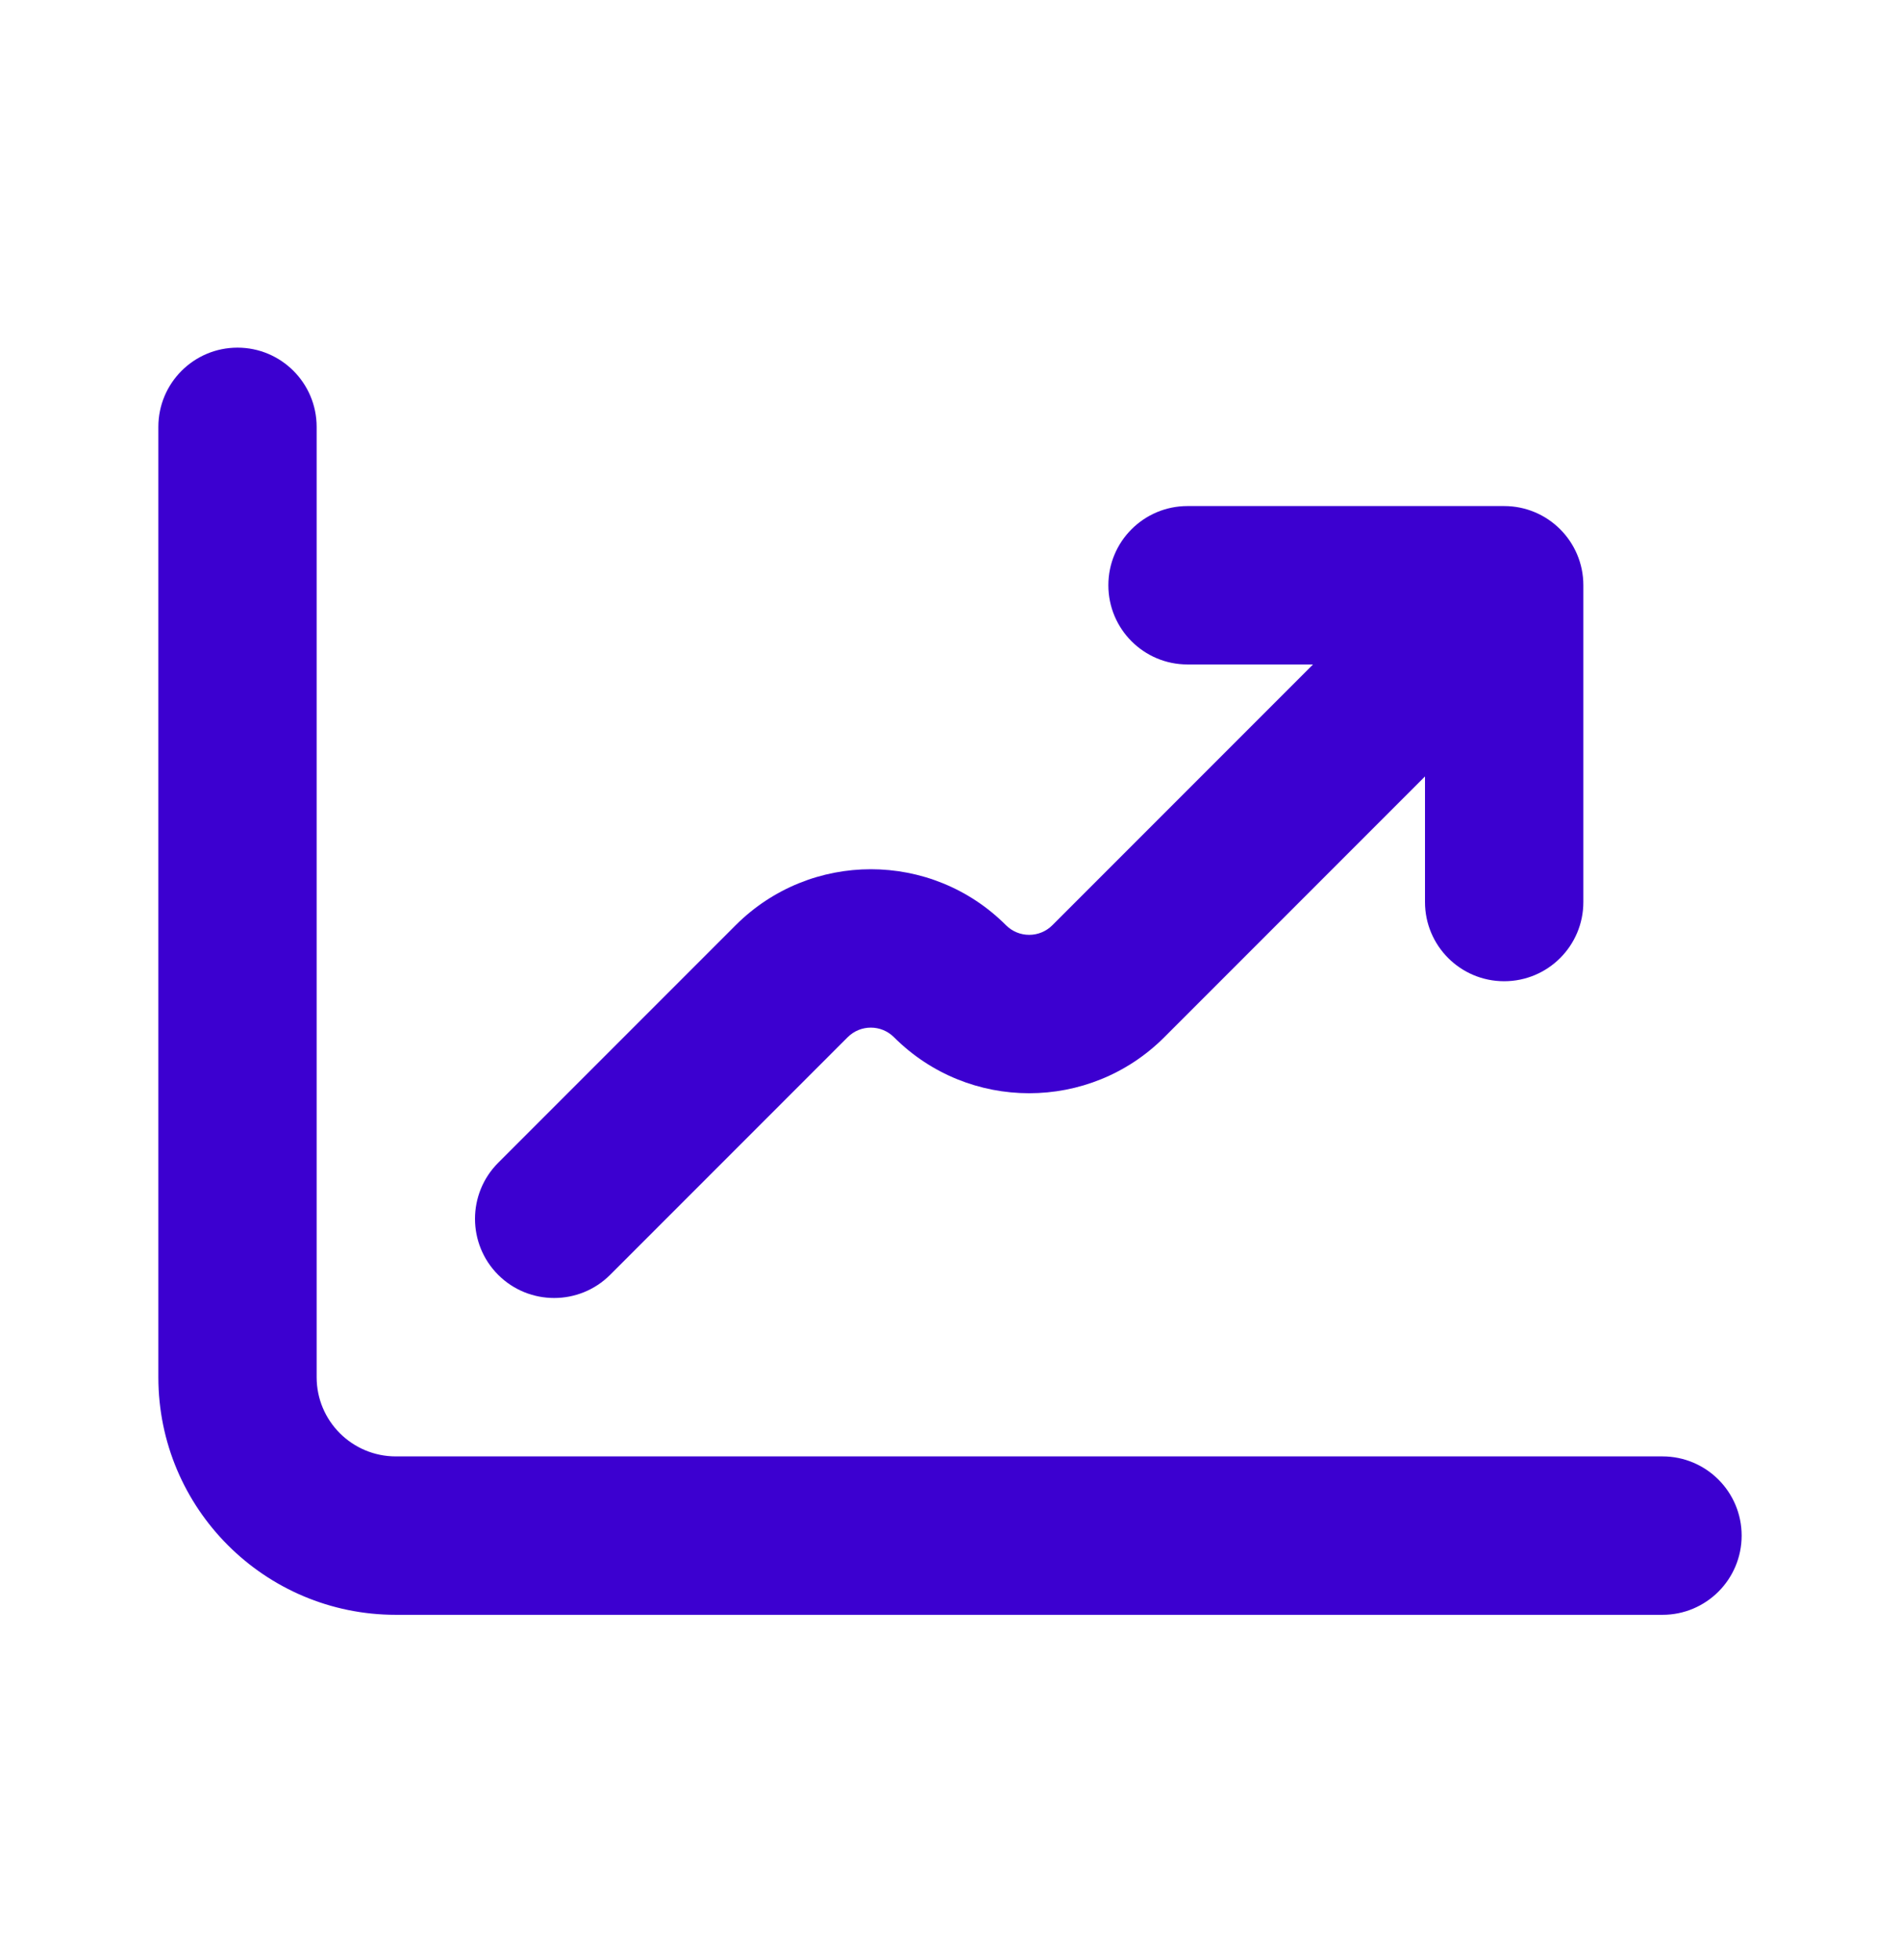<svg width="32" height="33" viewBox="0 0 32 33" fill="none" xmlns="http://www.w3.org/2000/svg">
<path fill-rule="evenodd" clip-rule="evenodd" d="M4 5.853C4.736 5.853 5.333 6.45 5.333 7.187V23.187C5.333 23.923 5.93 24.52 6.667 24.52H28C28.736 24.52 29.333 25.117 29.333 25.853C29.333 26.59 28.736 27.187 28 27.187H6.667C4.457 27.187 2.667 25.396 2.667 23.187V7.187C2.667 6.45 3.264 5.853 4 5.853ZM20 11.187C19.264 11.187 18.667 10.59 18.667 9.853C18.667 9.117 19.264 8.52 20 8.52H25.333C26.07 8.52 26.667 9.117 26.667 9.853V15.187C26.667 15.923 26.07 16.52 25.333 16.52C24.597 16.52 24 15.923 24 15.187V13.072L19.609 17.463C18.352 18.72 16.314 18.72 15.057 17.463C14.841 17.247 14.492 17.247 14.276 17.463L10.276 21.463C9.755 21.983 8.911 21.983 8.39 21.463C7.87 20.942 7.87 20.098 8.39 19.577L12.39 15.577C13.648 14.32 15.686 14.32 16.943 15.577C17.159 15.793 17.508 15.793 17.724 15.577L22.114 11.187H20Z" fill="#3C00D0"/>
</svg>

